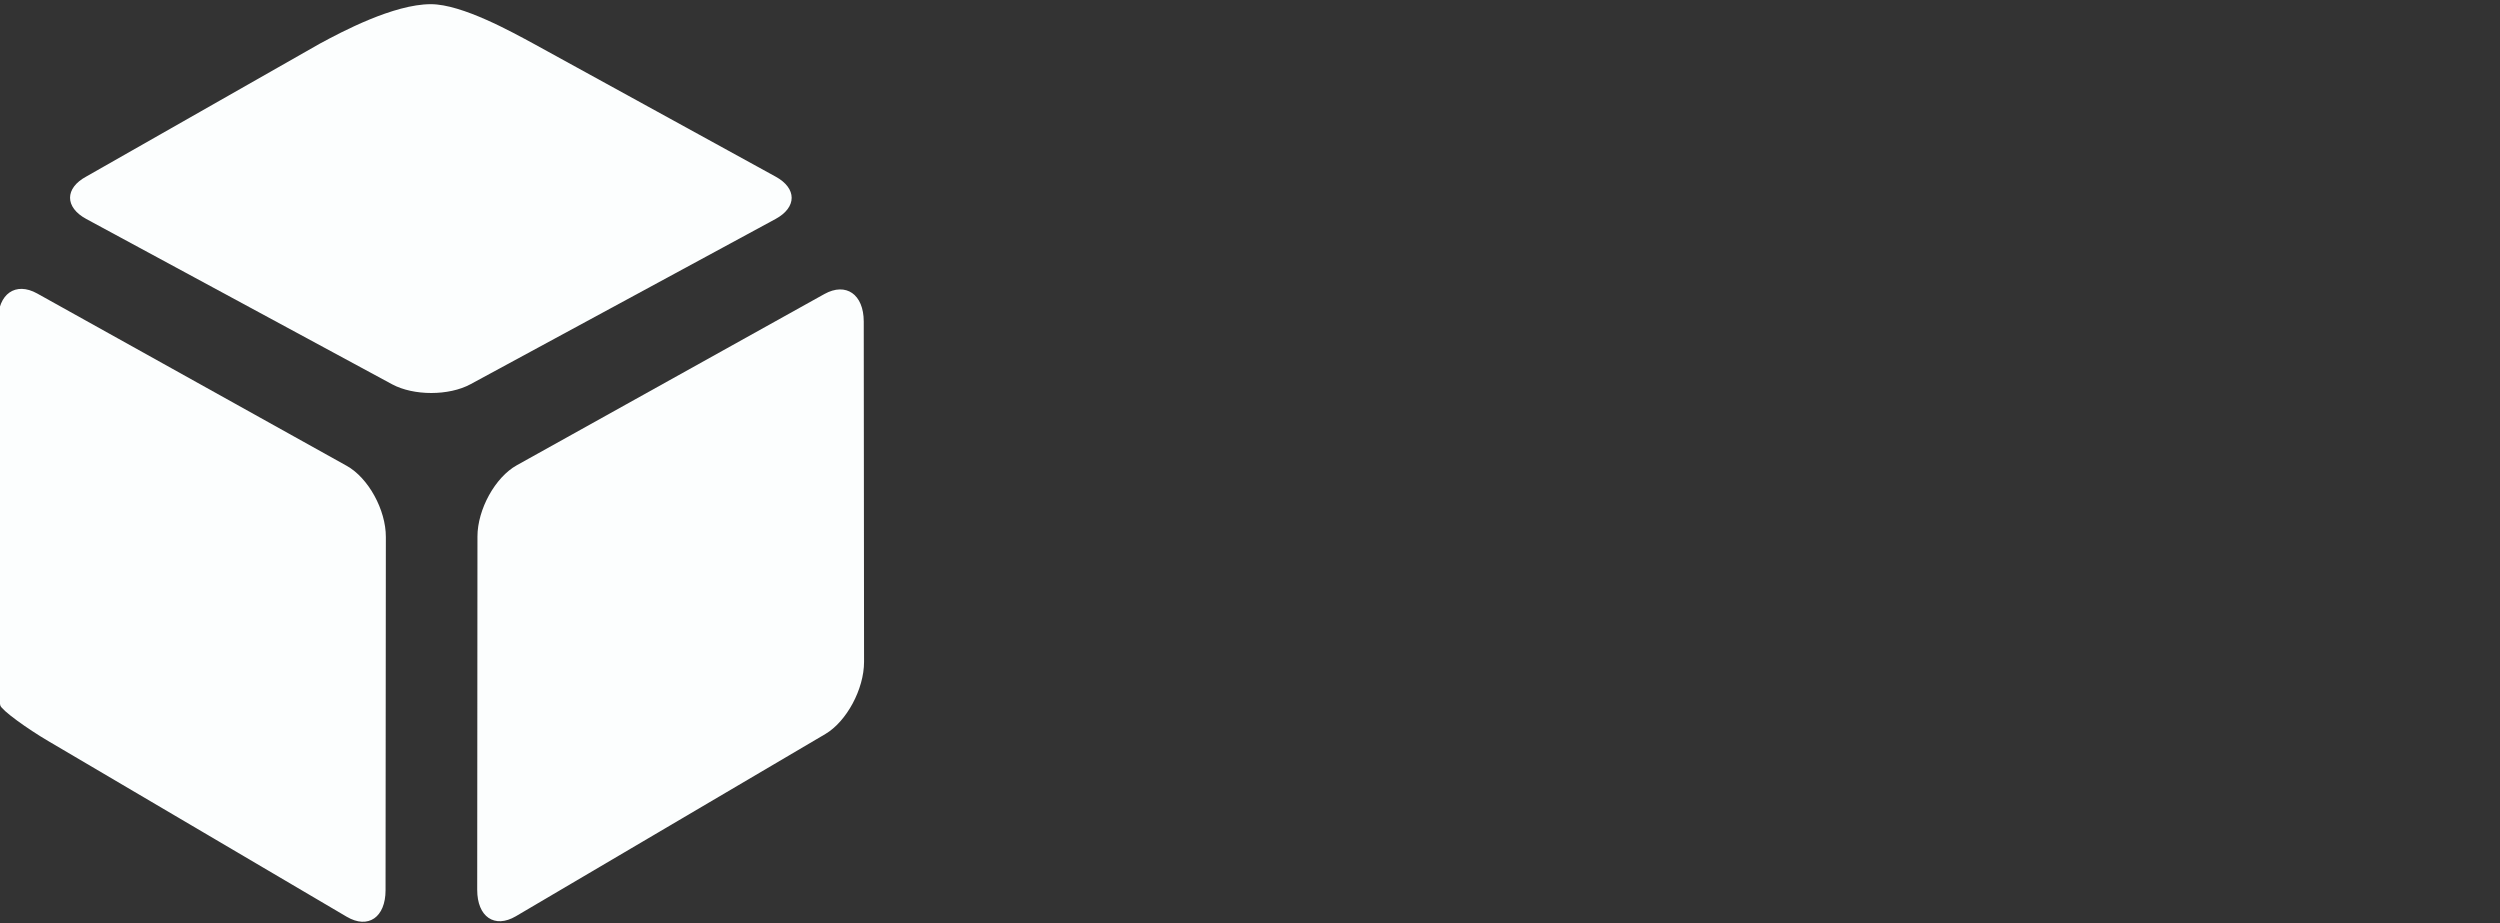 <?xml version="1.0" encoding="utf-8"?>
<!-- Generator: Adobe Illustrator 16.0.0, SVG Export Plug-In . SVG Version: 6.00 Build 0)  -->
<!DOCTYPE svg PUBLIC "-//W3C//DTD SVG 1.1//EN" "http://www.w3.org/Graphics/SVG/1.1/DTD/svg11.dtd">
<svg version="1.1" xmlns="http://www.w3.org/2000/svg" xmlns:xlink="http://www.w3.org/1999/xlink" x="0px" y="0px"
	 width="99.213px" height="36.637px" viewBox="0 0 99.213 36.637" enable-background="new 0 0 99.213 36.637" xml:space="preserve">
<rect x="0" y="0" width="99.213" height="36.637" fill="#333333" stroke="none"/>
<g id="Bco">
	<g>
		<g>
			<g>
				<path fill="#FCFEFE" d="M30.777,8.691c0.854-0.462,0.854-1.22-0.001-1.684l-9.581-5.262c-0.857-0.463-2.853-1.579-4.097-1.579
					c-1.477,0-3.543,1.1-4.398,1.562L3.422,7.007c-0.856,0.462-0.856,1.219,0,1.682l12.14,6.562
					c0.856,0.461,2.254,0.461,3.112-0.004L30.777,8.691z"/>
			</g>
		</g>
		<g>
			<g>
				<g>
					<path fill="#FCFEFE" d="M1.474,11.646c-0.856-0.476-1.555,0.015-1.555,1.09v12.952c0,1.076,0.042,2.116,0.092,2.305
						c0.052,0.193,1.069,0.927,1.914,1.422l11.834,6.966c0.847,0.5,1.541,0.027,1.542-1.05l0.012-14.019
						c0.003-1.078-0.695-2.348-1.554-2.826L1.474,11.646z"/>
				</g>
			</g>
		</g>
		<g>
			<g>
				<g>
					<path fill="#FCFEFE" d="M18.938,35.31c-0.001,1.076,0.688,1.548,1.535,1.051l12.281-7.231c0.846-0.5,1.537-1.787,1.536-2.863
						l-0.012-13.508c-0.002-1.079-0.703-1.566-1.561-1.091l-12.21,6.797c-0.856,0.477-1.558,1.75-1.559,2.826L18.938,35.31z"/>
				</g>
			</g>
		</g>
	</g>
</g>
<g id="darh" display="none">
	<g display="inline">
		<g>
			<g>
				<path fill="#10274A" d="M30.777,8.691c0.854-0.462,0.854-1.22-0.001-1.684l-9.581-5.262c-0.857-0.463-2.853-1.579-4.097-1.579
					c-1.477,0-3.543,1.1-4.398,1.562L3.422,7.007c-0.856,0.462-0.856,1.219,0,1.682l12.14,6.562
					c0.856,0.461,2.254,0.461,3.112-0.004L30.777,8.691z"/>
			</g>
		</g>
		<g>
			<g>
				<g>
					<path fill="#F3C40D" d="M1.474,11.646c-0.856-0.476-1.555,0.015-1.555,1.09v12.952c0,1.076,0.042,2.116,0.092,2.305
						c0.052,0.193,1.069,0.927,1.914,1.422l11.834,6.966c0.847,0.5,1.541,0.027,1.542-1.05l0.012-14.019
						c0.003-1.078-0.695-2.348-1.554-2.826L1.474,11.646z"/>
				</g>
			</g>
		</g>
		<g>
			<g>
				<g>
					<path fill="#10A2DC" d="M18.938,35.31c-0.001,1.076,0.688,1.548,1.535,1.051l12.281-7.231c0.846-0.5,1.537-1.787,1.536-2.863
						l-0.012-13.508c-0.002-1.079-0.703-1.566-1.561-1.091l-12.21,6.797c-0.856,0.477-1.558,1.75-1.559,2.826L18.938,35.31z"/>
				</g>
			</g>
		</g>
	</g>
</g>
</svg>
